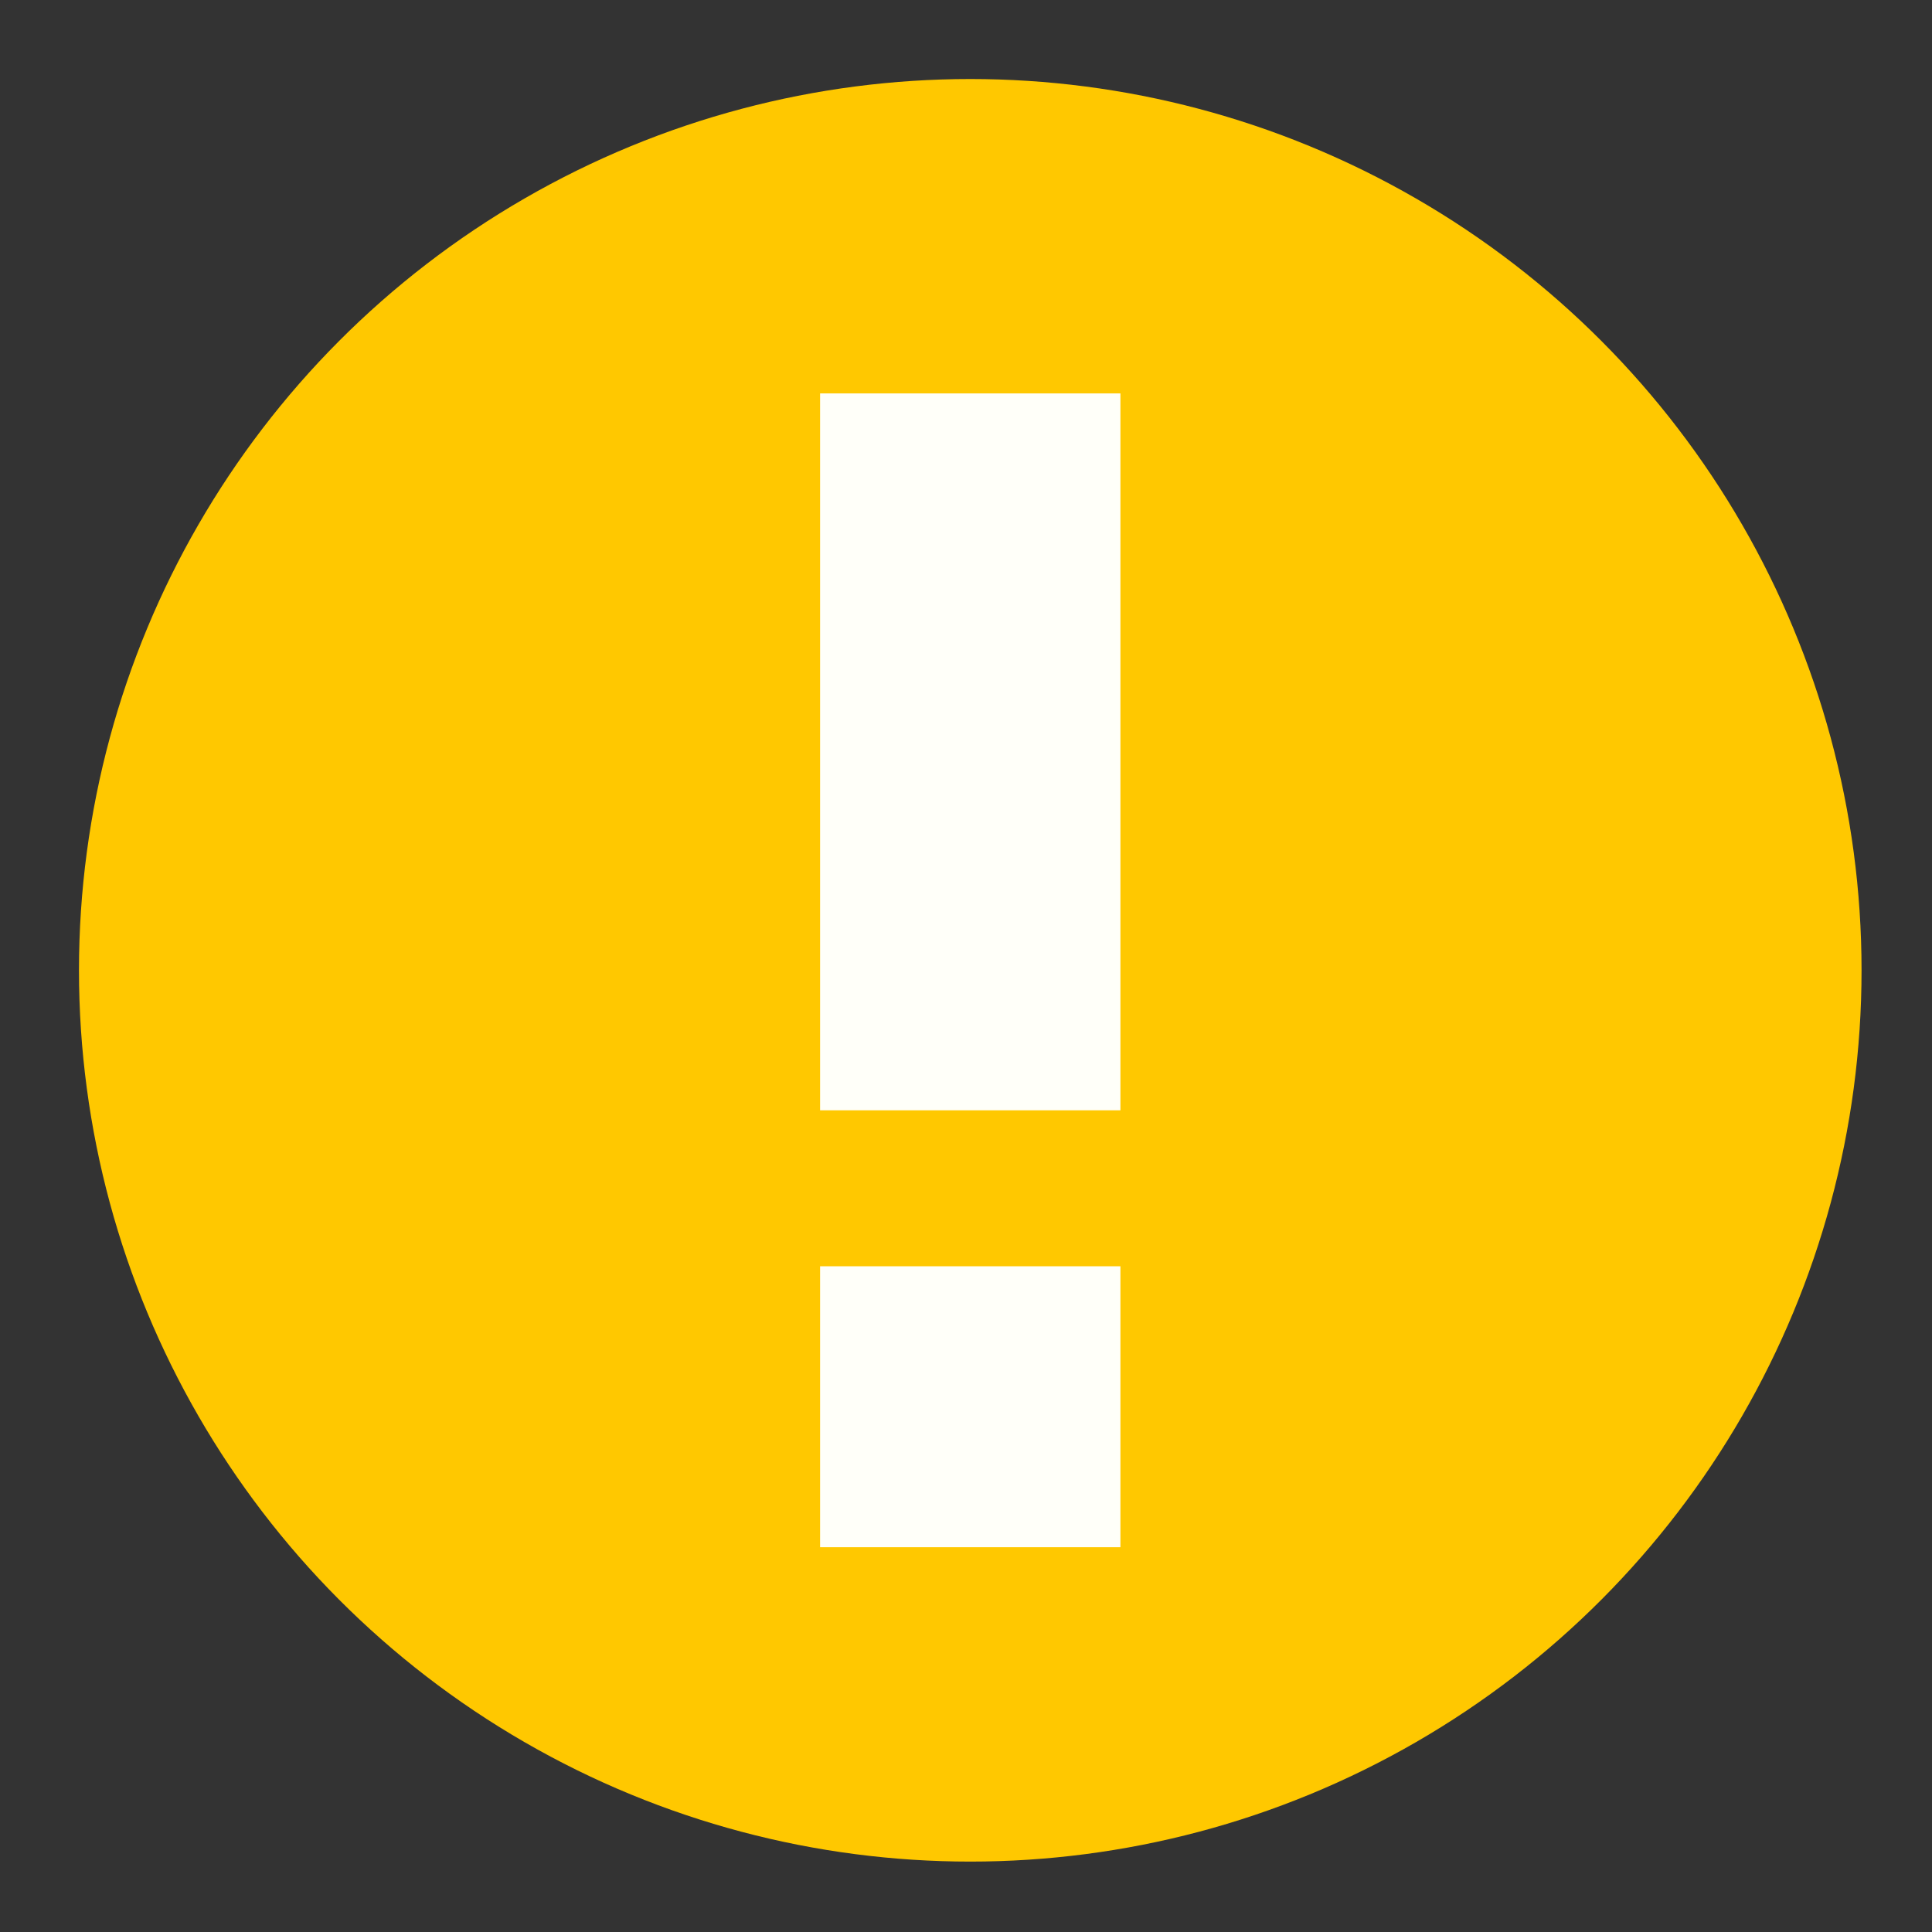 <?xml version="1.0" encoding="UTF-8" standalone="no"?>
<!-- Created with Inkscape (http://www.inkscape.org/) -->

<svg
   xmlns:dc="http://purl.org/dc/elements/1.1/"
   xmlns:cc="http://creativecommons.org/ns#"
   xmlns:rdf="http://www.w3.org/1999/02/22-rdf-syntax-ns#"
   xmlns:svg="http://www.w3.org/2000/svg"
   xmlns="http://www.w3.org/2000/svg"
   xmlns:sodipodi="http://sodipodi.sourceforge.net/DTD/sodipodi-0.dtd"
   xmlns:inkscape="http://www.inkscape.org/namespaces/inkscape"
   width="49"
   height="49"
   viewBox="0 0 12.965 12.965"
   version="1.1"
   id="svg4647"
   inkscape:version="0.92.3 (2405546, 2018-03-11)"
   sodipodi:docname="warning.svg">
  <rect x="0" y="0" width="12.965" height="12.965" fill="#333333" stroke="none"/>
  <defs
     id="defs4641" />
  <sodipodi:namedview
     id="base"
     pagecolor="#ffffff"
     bordercolor="#666666"
     borderopacity="1.0"
     inkscape:pageopacity="0.0"
     inkscape:pageshadow="2"
     inkscape:zoom="17.306122"
     inkscape:cx="24.5"
     inkscape:cy="24.5"
     inkscape:document-units="mm"
     inkscape:current-layer="layer1"
     showgrid="false"
     units="px"
     inkscape:window-width="1920"
     inkscape:window-height="1017"
     inkscape:window-x="-8"
     inkscape:window-y="-8"
     inkscape:window-maximized="1" />
  <g
     inkscape:label="Layer 1"
     inkscape:groupmode="layer"
     id="layer1"
     transform="translate(0,-284.035)">
    <g
       transform="matrix(0.086,0,0,0.086,0.27,284.443)"
       id="g4627">
      <circle
         r="69.548"
         cy="70.97"
         cx="72.571"
         id="path815-0"
         style="fill:#ffc800;fill-opacity:1;stroke:none;stroke-width:0.794;stroke-miterlimit:4;stroke-dasharray:none;stroke-opacity:1" />
      <g
         transform="translate(517.071,-24.228)"
         id="g4621">
        <rect
           y="432.783"
           x="-106.122"
           height="23.435"
           width="55.94"
           id="rect4545-3"
           style="fill:#fffff9;fill-opacity:1;stroke:none;stroke-width:0.571;stroke-miterlimit:4;stroke-dasharray:none;stroke-opacity:1"
           transform="matrix(0,-1,-1,0,0,0)" />
        <rect
           transform="matrix(0,-1,-1,0,0,0)"
           style="fill:#fffff9;fill-opacity:1;stroke:none;stroke-width:0.357;stroke-miterlimit:4;stroke-dasharray:none;stroke-opacity:1"
           id="rect4617"
           width="21.923"
           height="23.435"
           x="-140.215"
           y="432.783" />
      </g>
    </g>
  </g>
</svg>
